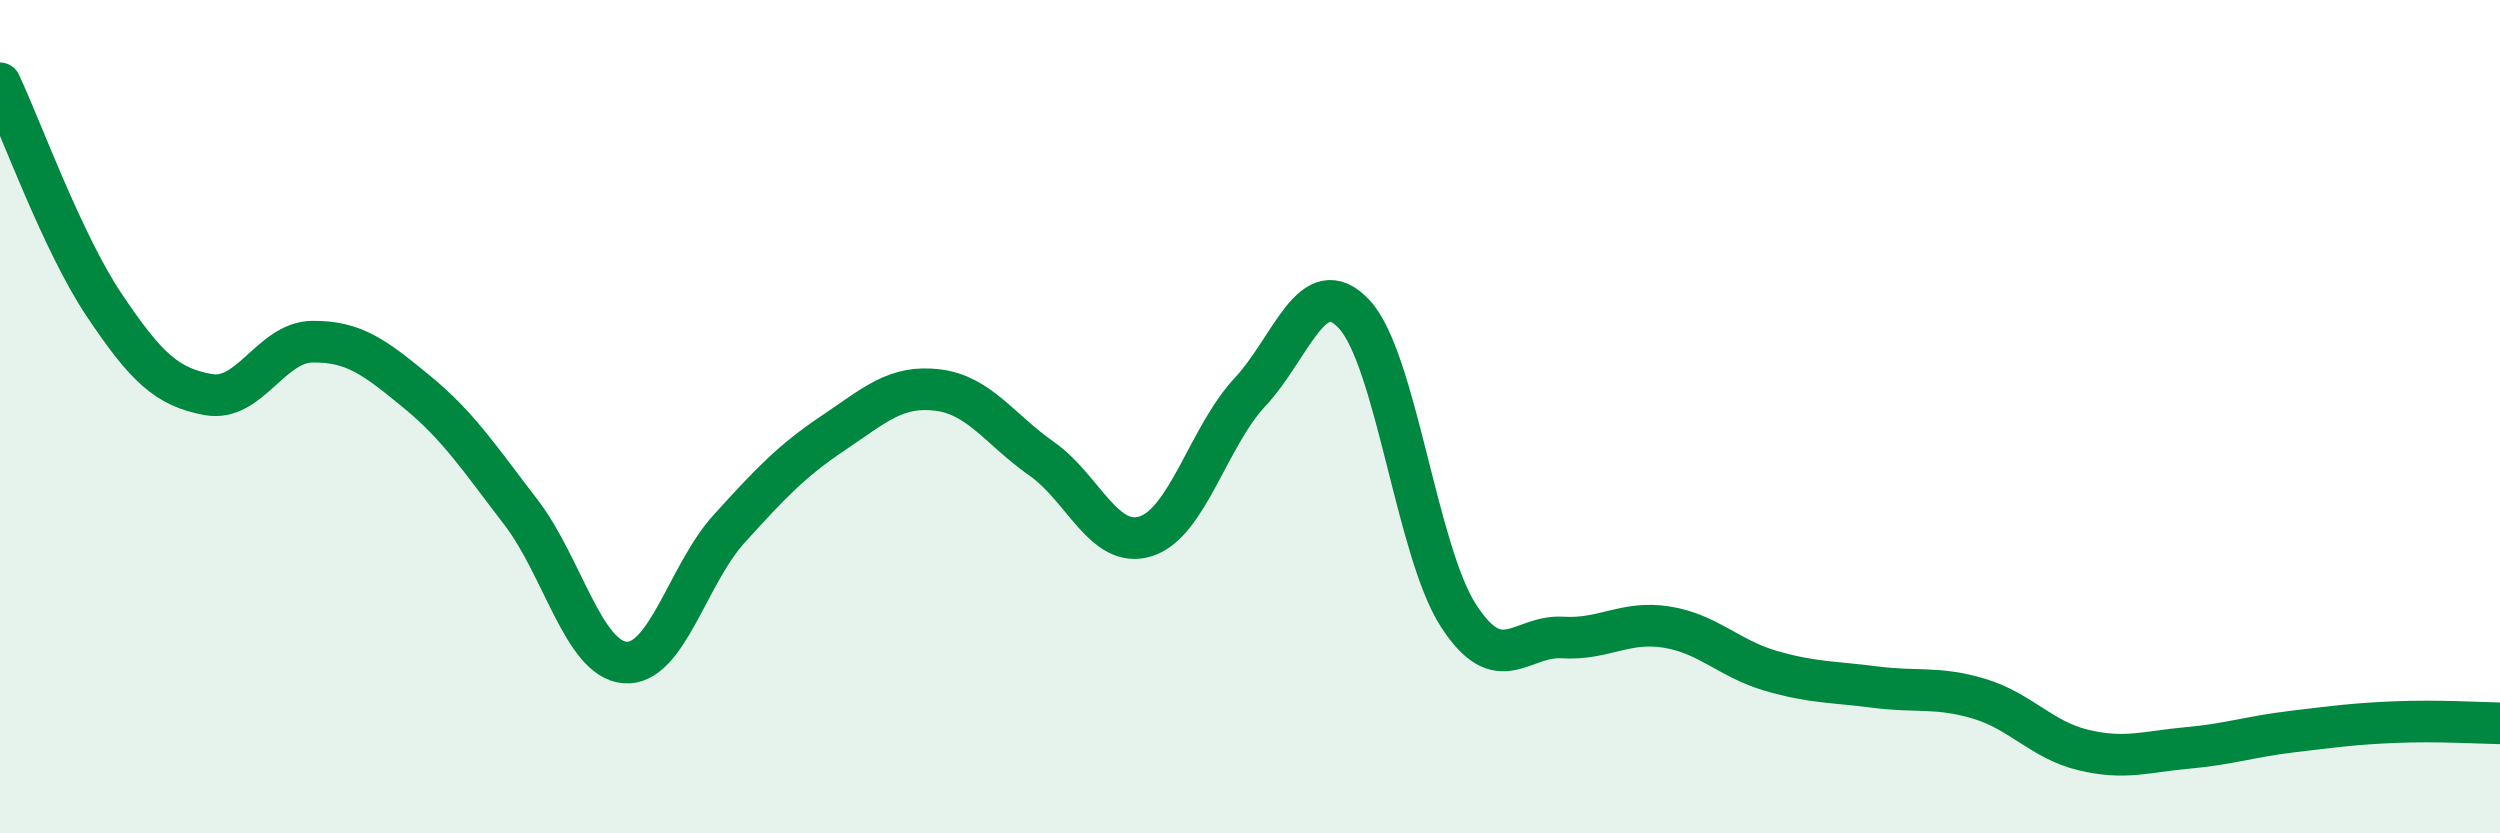 
    <svg width="60" height="20" viewBox="0 0 60 20" xmlns="http://www.w3.org/2000/svg">
      <path
        d="M 0,2 C 0.5,3.06 1.5,5.83 2.5,7.32 C 3.5,8.81 4,9.29 5,9.47 C 6,9.65 6.5,8.21 7.5,8.2 C 8.5,8.19 9,8.58 10,9.4 C 11,10.22 11.5,10.99 12.5,12.29 C 13.5,13.59 14,15.82 15,15.9 C 16,15.98 16.5,13.79 17.5,12.69 C 18.5,11.59 19,11.06 20,10.39 C 21,9.72 21.5,9.24 22.5,9.36 C 23.5,9.48 24,10.31 25,11.01 C 26,11.71 26.5,13.19 27.5,12.87 C 28.5,12.55 29,10.48 30,9.41 C 31,8.34 31.5,6.47 32.5,7.54 C 33.5,8.61 34,13.22 35,14.77 C 36,16.32 36.5,15.24 37.5,15.3 C 38.5,15.36 39,14.89 40,15.05 C 41,15.21 41.5,15.81 42.5,16.1 C 43.5,16.39 44,16.36 45,16.49 C 46,16.62 46.5,16.47 47.5,16.77 C 48.5,17.07 49,17.76 50,18 C 51,18.24 51.5,18.04 52.5,17.95 C 53.5,17.86 54,17.68 55,17.56 C 56,17.44 56.5,17.37 57.5,17.33 C 58.5,17.29 59.5,17.35 60,17.36L60 20L0 20Z"
        fill="#008740"
        opacity="0.1"
        stroke-linecap="round"
        stroke-linejoin="round"
      />
      <path
        d="M 0,2 C 0.5,3.06 1.5,5.83 2.5,7.32 C 3.5,8.81 4,9.29 5,9.47 C 6,9.65 6.5,8.21 7.5,8.2 C 8.5,8.19 9,8.58 10,9.4 C 11,10.22 11.5,10.99 12.5,12.29 C 13.5,13.59 14,15.82 15,15.9 C 16,15.98 16.5,13.79 17.5,12.69 C 18.5,11.59 19,11.06 20,10.39 C 21,9.72 21.5,9.24 22.5,9.36 C 23.5,9.48 24,10.31 25,11.01 C 26,11.71 26.5,13.19 27.5,12.87 C 28.5,12.55 29,10.48 30,9.41 C 31,8.34 31.5,6.47 32.5,7.54 C 33.5,8.61 34,13.22 35,14.77 C 36,16.32 36.5,15.24 37.5,15.3 C 38.5,15.36 39,14.89 40,15.05 C 41,15.21 41.5,15.81 42.5,16.1 C 43.5,16.39 44,16.36 45,16.49 C 46,16.62 46.5,16.47 47.5,16.77 C 48.5,17.07 49,17.76 50,18 C 51,18.24 51.5,18.04 52.5,17.95 C 53.5,17.86 54,17.68 55,17.56 C 56,17.44 56.5,17.37 57.5,17.33 C 58.5,17.29 59.5,17.35 60,17.36"
        stroke="#008740"
        stroke-width="1"
        fill="none"
        stroke-linecap="round"
        stroke-linejoin="round"
      />
    </svg>
  